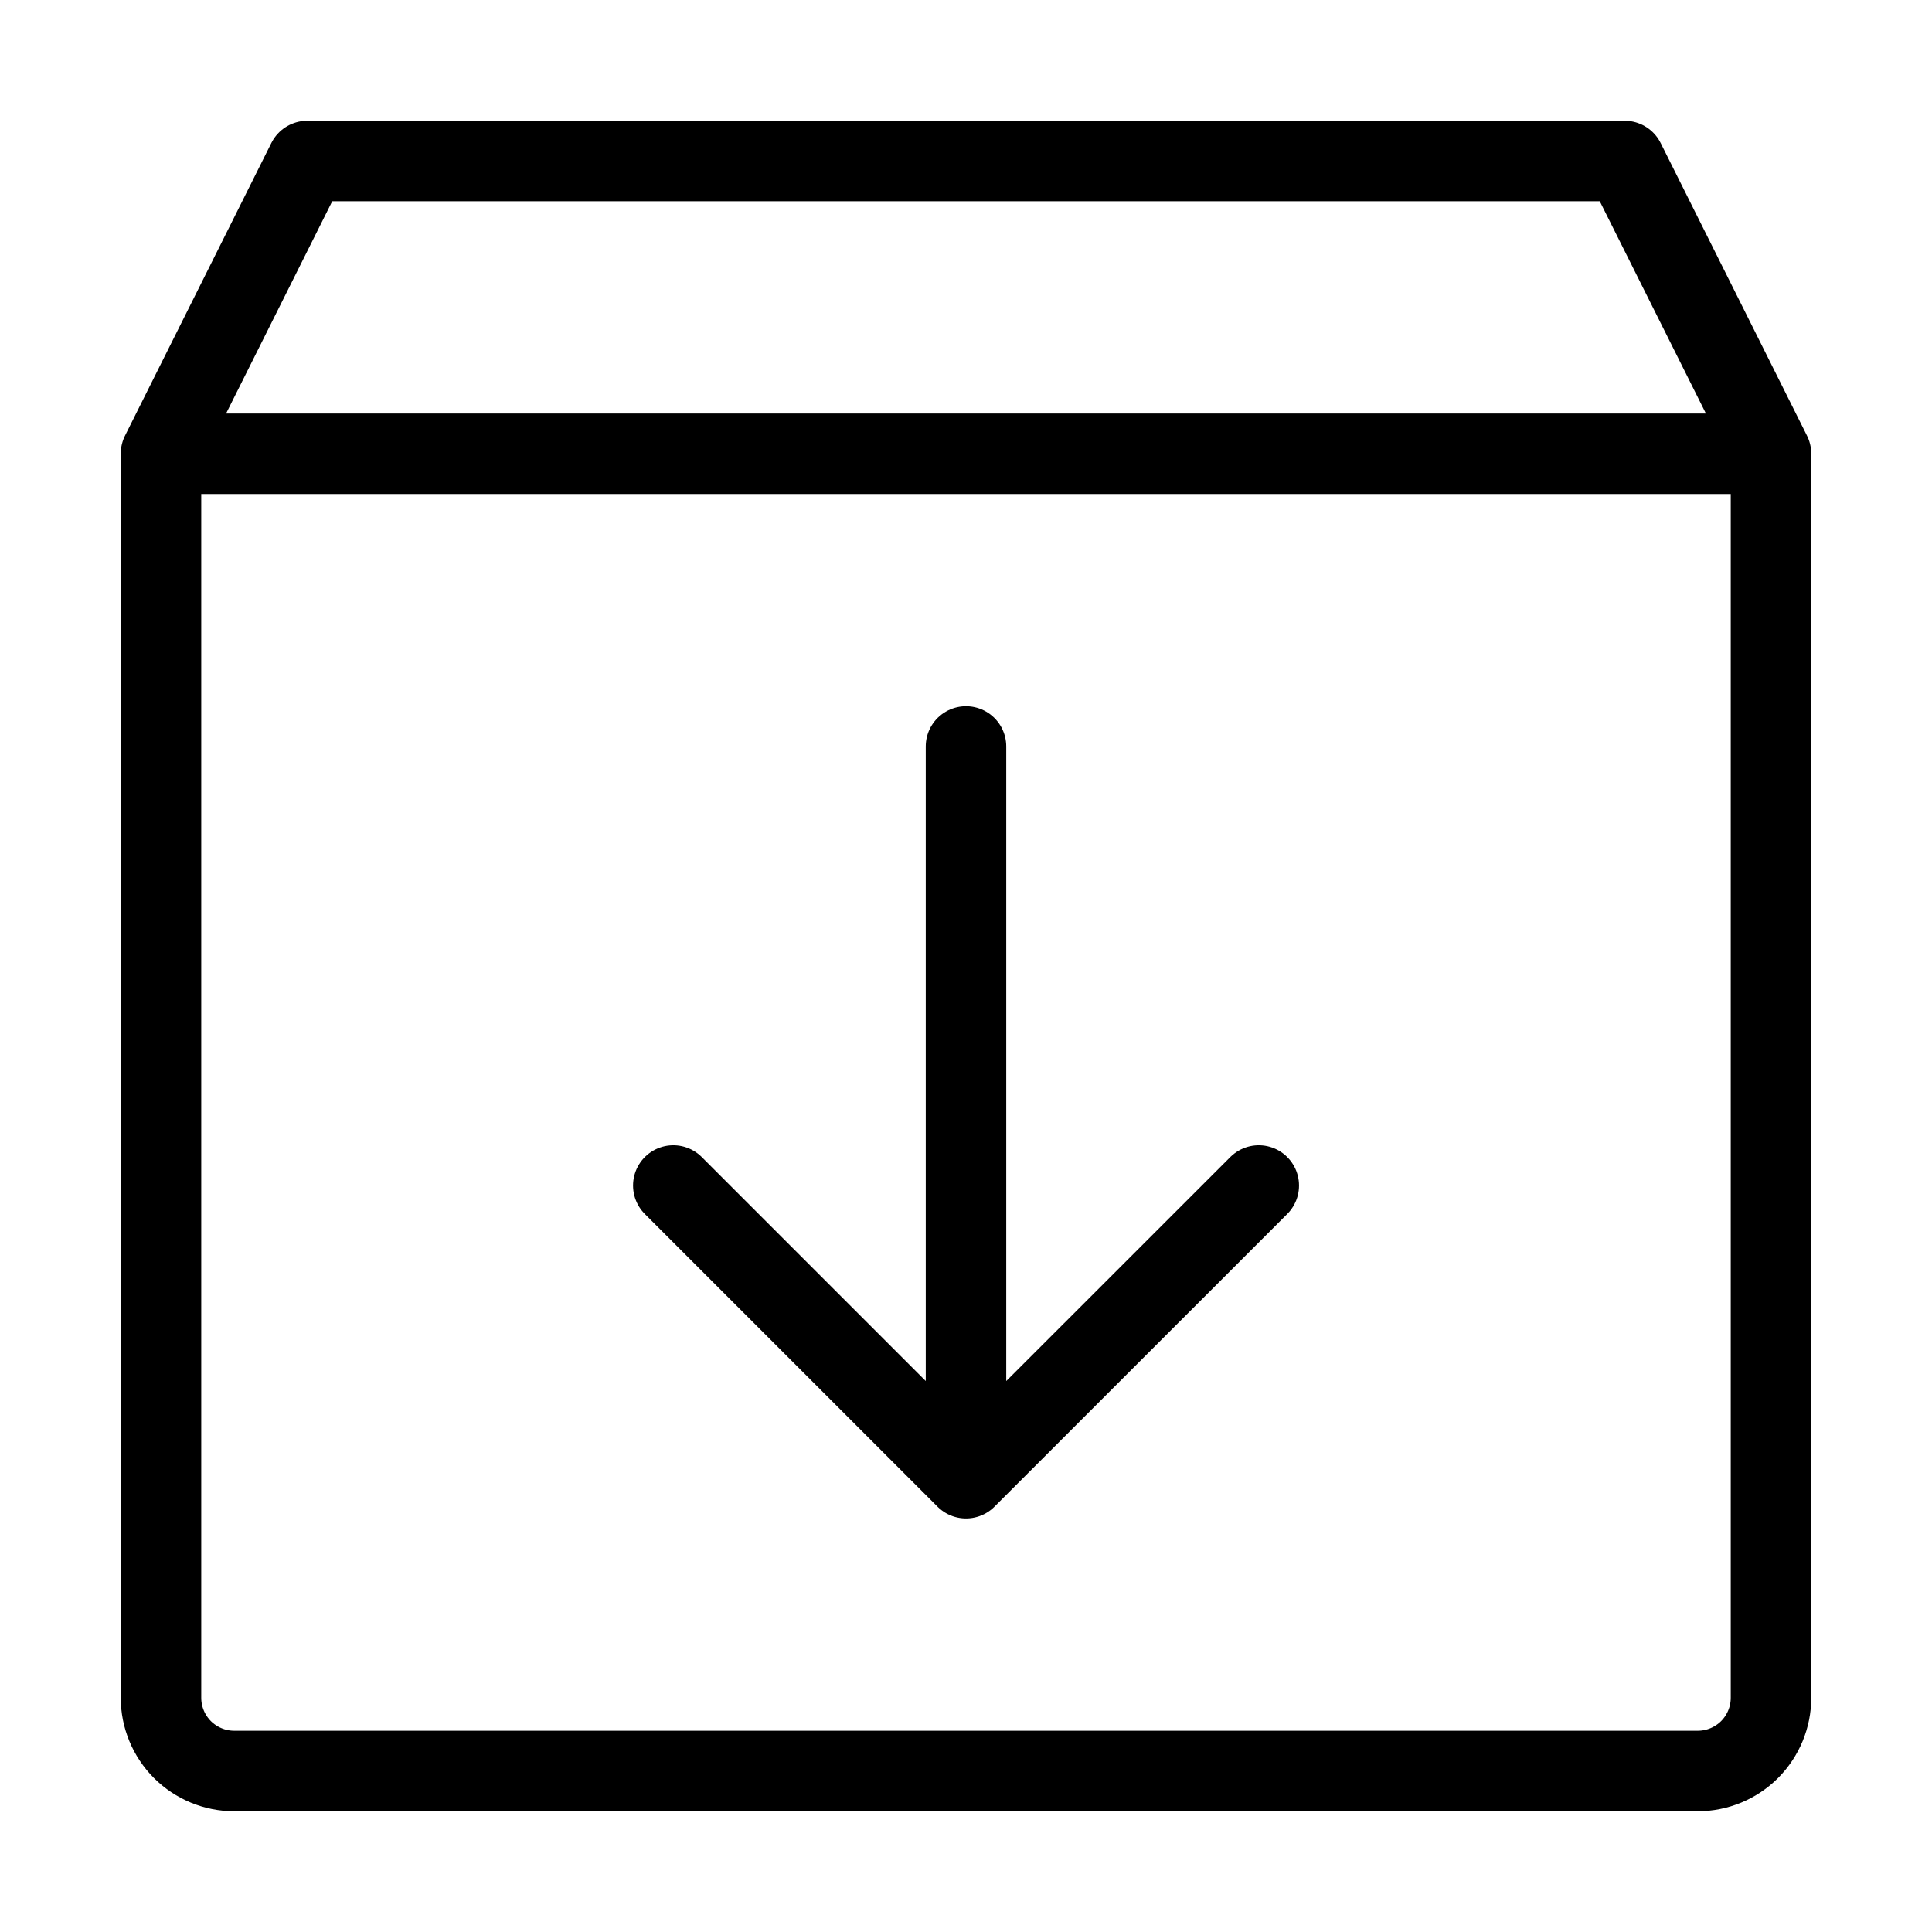 <svg width="24" height="24" viewBox="0 0 24 24" fill="none" xmlns="http://www.w3.org/2000/svg">
<path d="M2 5.637H22M12 9.273V18.363M12 18.363L8.364 14.727M12 18.363L15.637 14.727M21.091 22H2.909C2.668 22 2.437 21.904 2.266 21.734C2.096 21.563 2 21.332 2 21.091V5.636L3.818 2H20.182L22 5.636V21.091C22 21.332 21.904 21.563 21.734 21.734C21.563 21.904 21.332 22 21.091 22Z" stroke="black" stroke-linecap="round" stroke-linejoin="round"/>
</svg>
